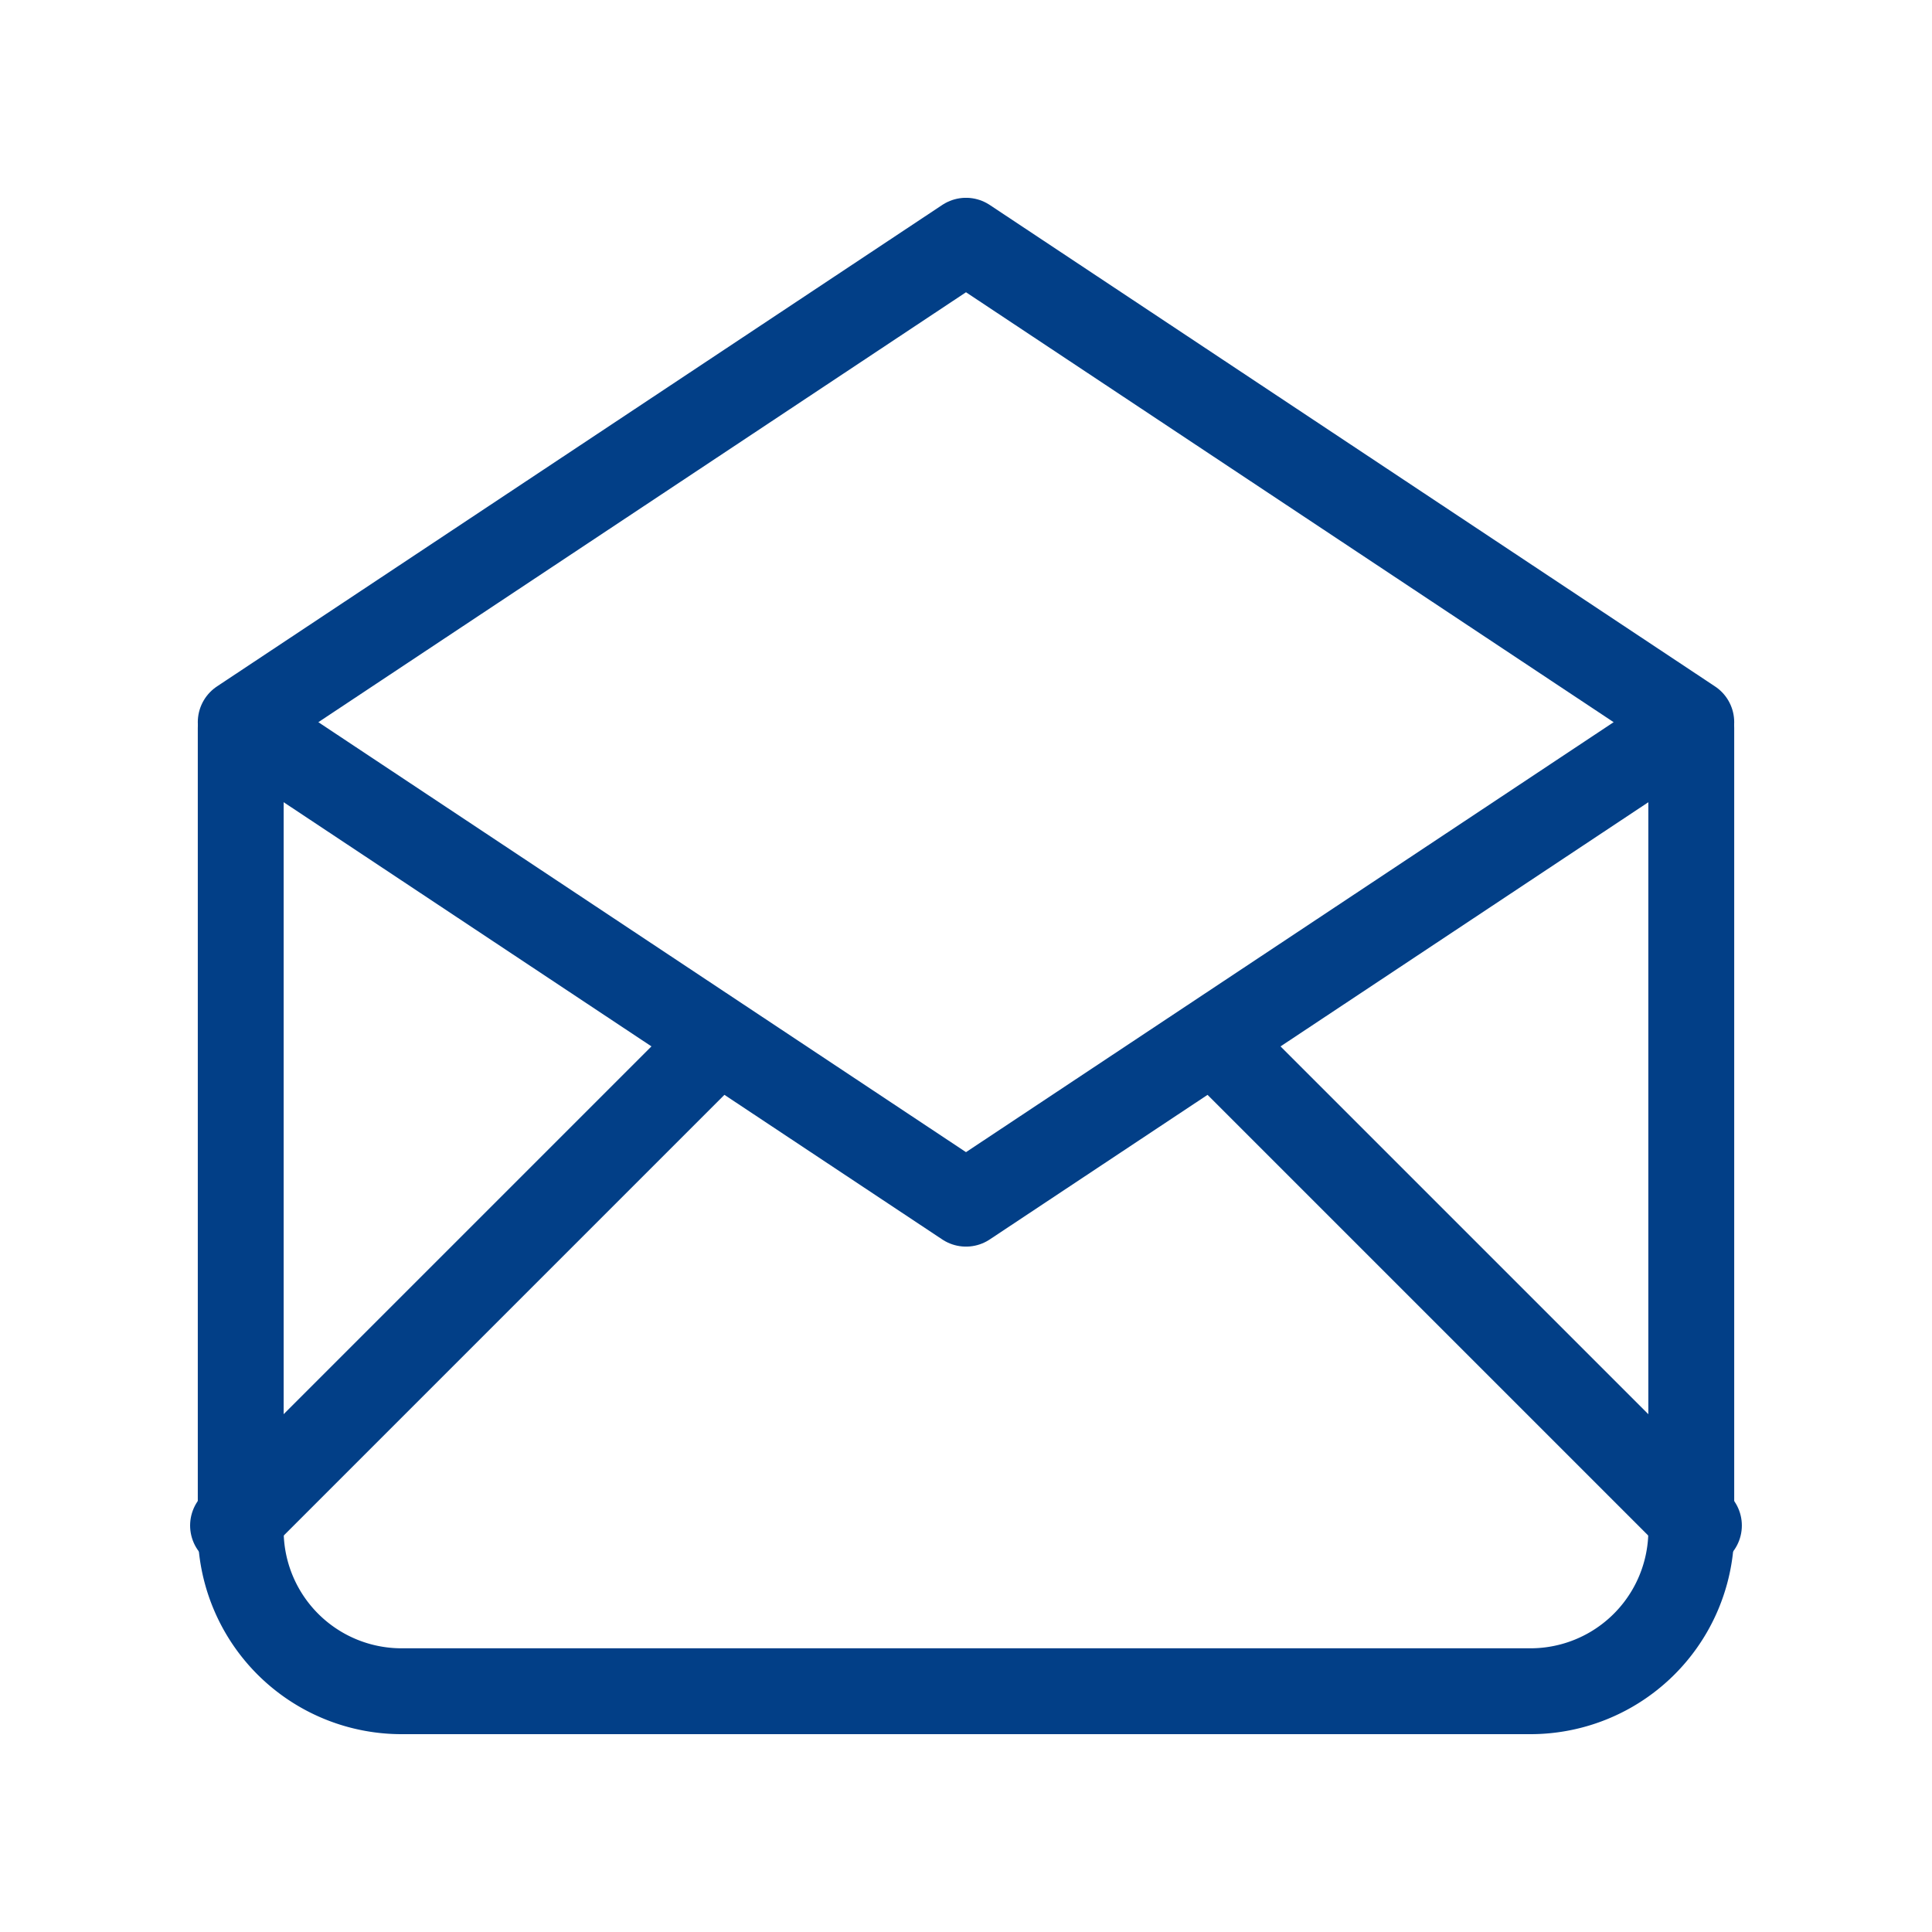 <svg id="envelope" xmlns="http://www.w3.org/2000/svg" width="45" height="45" viewBox="0 0 45 45">
  <path id="Path_365" data-name="Path 365" d="M0,0H45V45H0Z" fill="none"/>
  <path id="Path_366" data-name="Path 366" d="M3,14.214,19.893,25.429,36.786,14.214,19.893,3,3,14.214" transform="translate(2.607 2.607)" fill="none" stroke="#023f87" stroke-linecap="round" stroke-linejoin="round" stroke-width="2"/>
  <path id="Path_367" data-name="Path 367" d="M36.786,9V27.69a3.746,3.746,0,0,1-3.754,3.738H6.754A3.746,3.746,0,0,1,3,27.69V9" transform="translate(2.607 7.964)" fill="none" stroke="#023f87" stroke-linecap="round" stroke-linejoin="round" stroke-width="2"/>
  <line id="Line_200" data-name="Line 200" y1="11" x2="11" transform="translate(5.428 24.532)" fill="none" stroke="#023f87" stroke-linecap="round" stroke-linejoin="round" stroke-width="2"/>
  <line id="Line_201" data-name="Line 201" x2="11" y2="11" transform="translate(28.571 24.532)" fill="none" stroke="#023f87" stroke-linecap="round" stroke-linejoin="round" stroke-width="2"/>
</svg>
